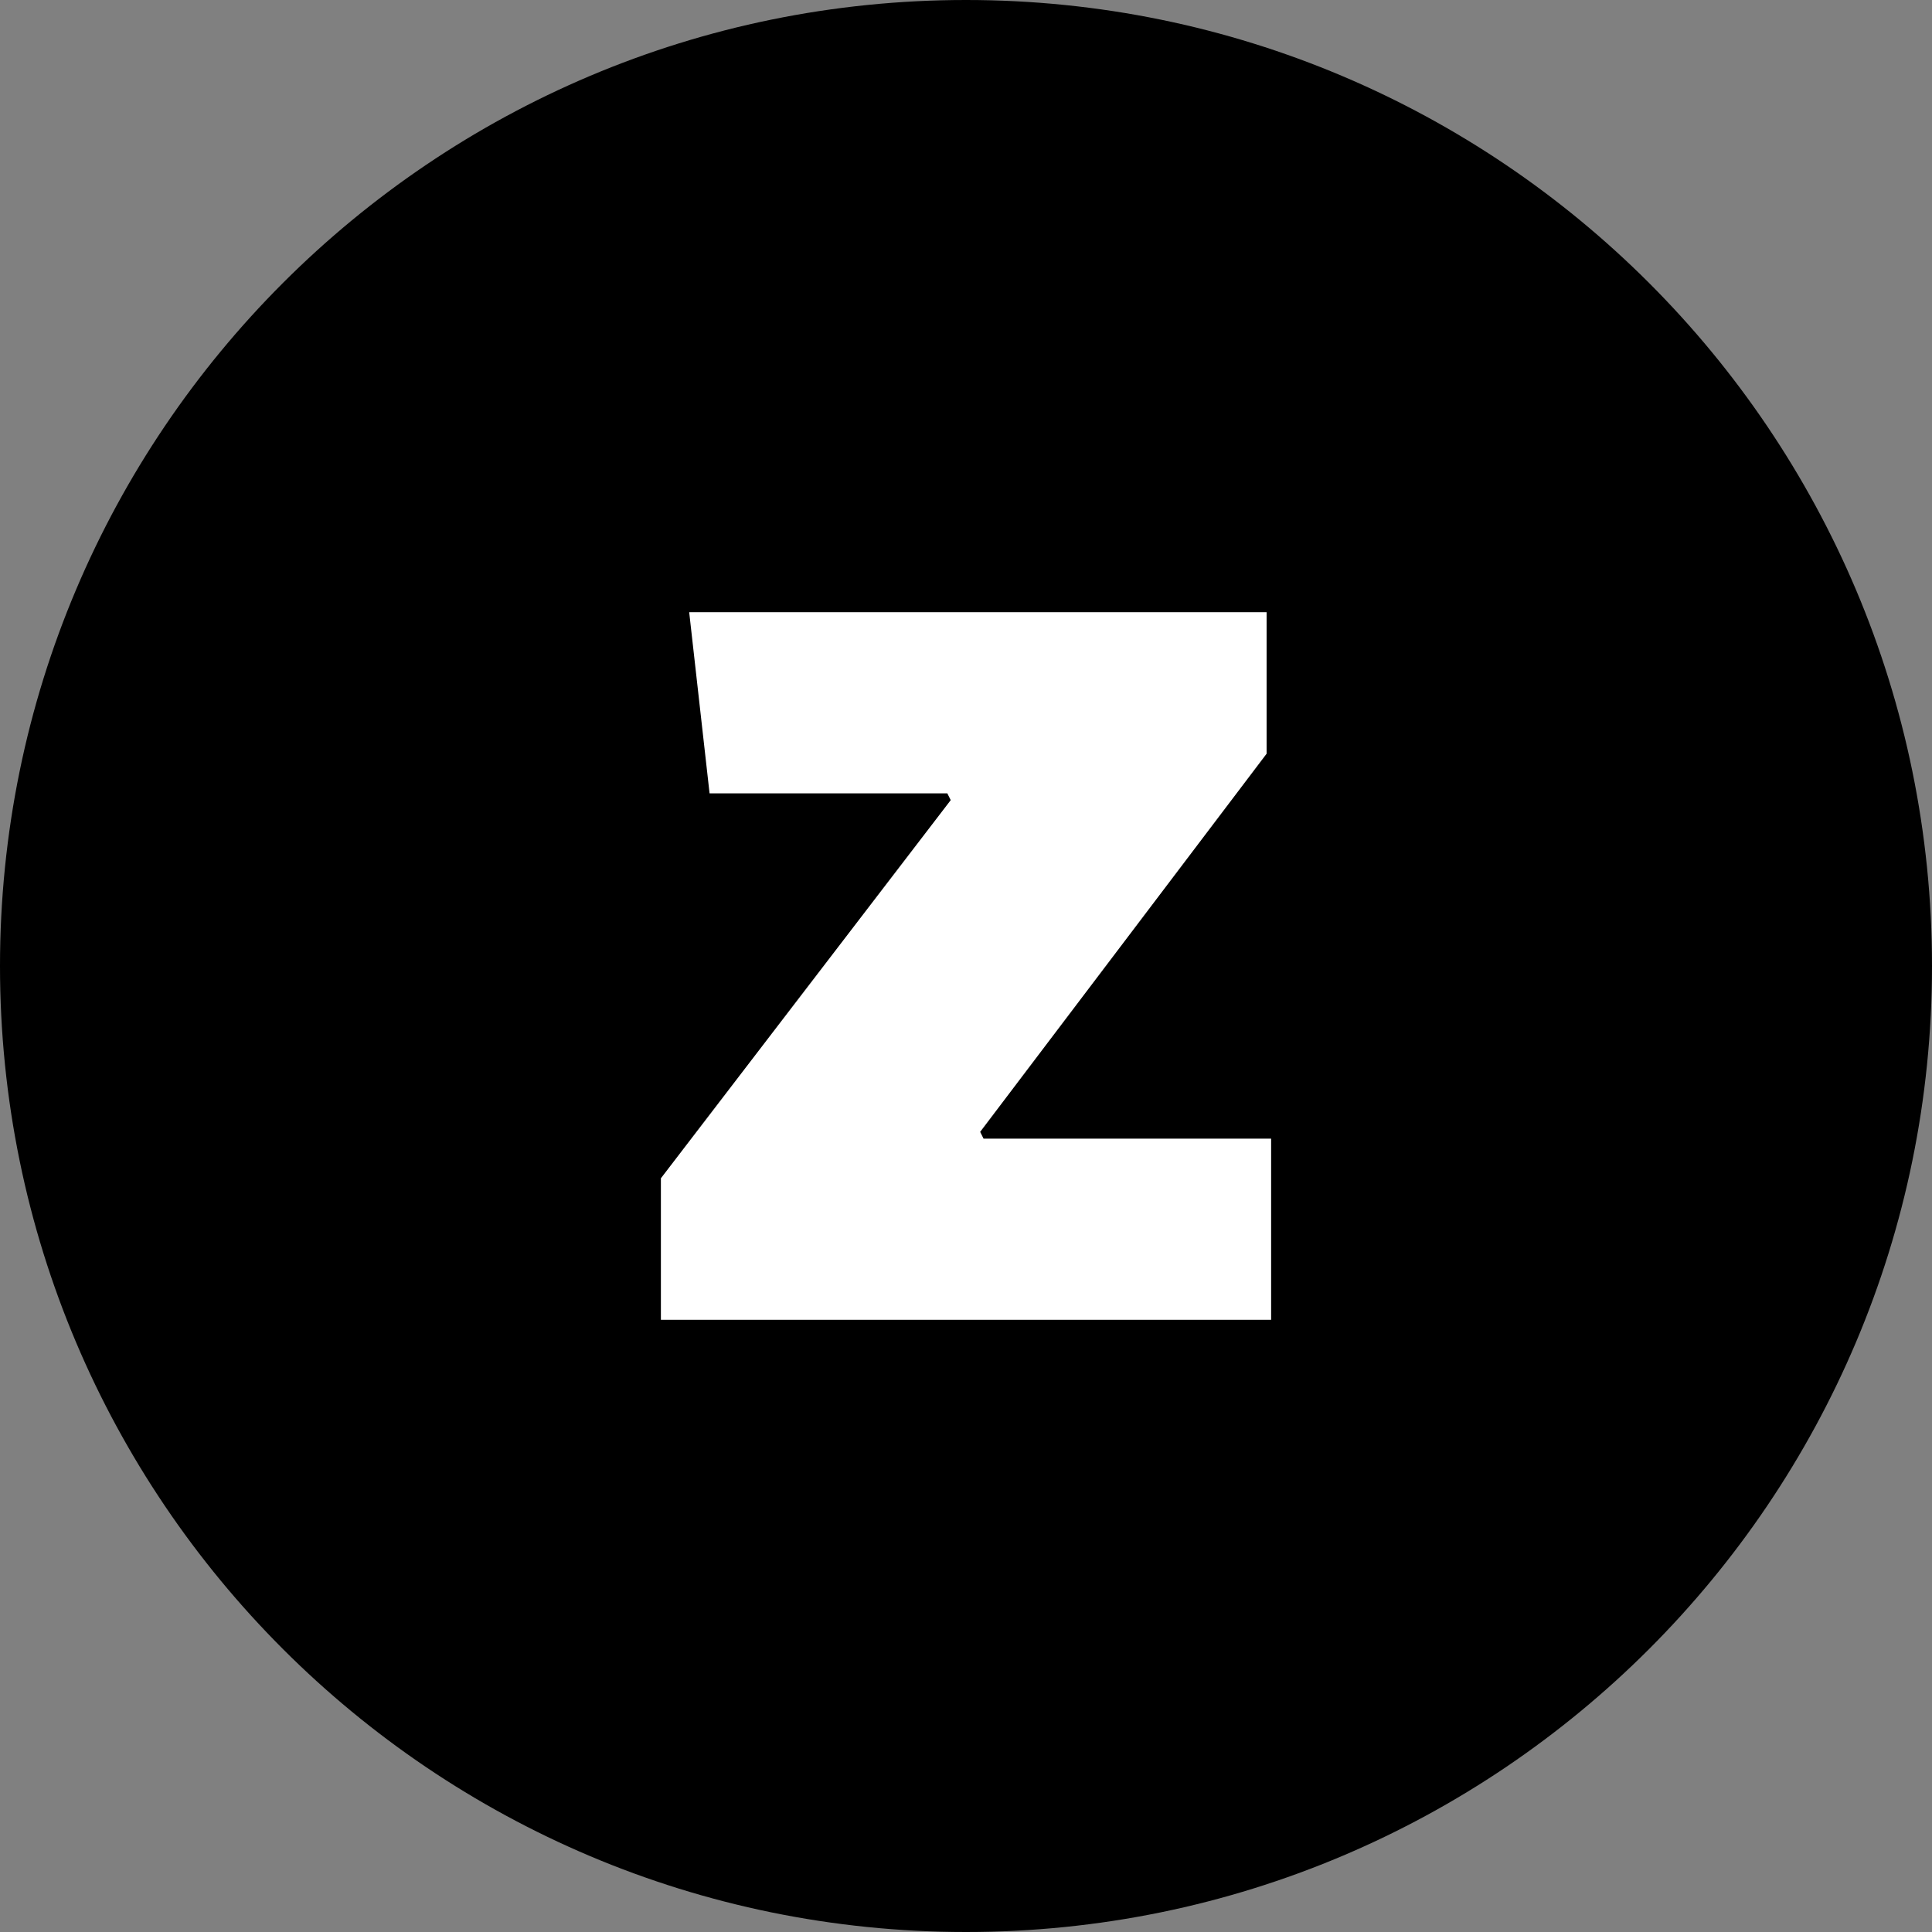 <svg xmlns="http://www.w3.org/2000/svg" shape-rendering="geometricPrecision" text-rendering="geometricPrecision" image-rendering="optimizeQuality" fill-rule="evenodd" clip-rule="evenodd" viewBox="0 0 512 512"><rect x="0" y="0" width="512" height="512" fill="#808080" stroke="none"/><g fill-rule="nonzero"><path d="M256.002 0c70.69 0 134.691 28.658 181.017 74.985C483.343 121.308 512 185.312 512 256.002s-28.657 134.688-74.981 181.017C390.69 483.343 326.692 512 256.002 512s-134.694-28.657-181.017-74.981C28.658 390.693 0 326.692 0 256.002s28.658-134.694 74.985-181.02C121.308 28.658 185.312 0 256.002 0z"/><path fill="#fff" d="M336.861 349.763H175.143v-37.505l76.807-100.213-.901-1.799h-63.007l-5.4-48.006h153.02v37.503l-75.909 100.213.898 1.802h76.21z"/></g></svg>
